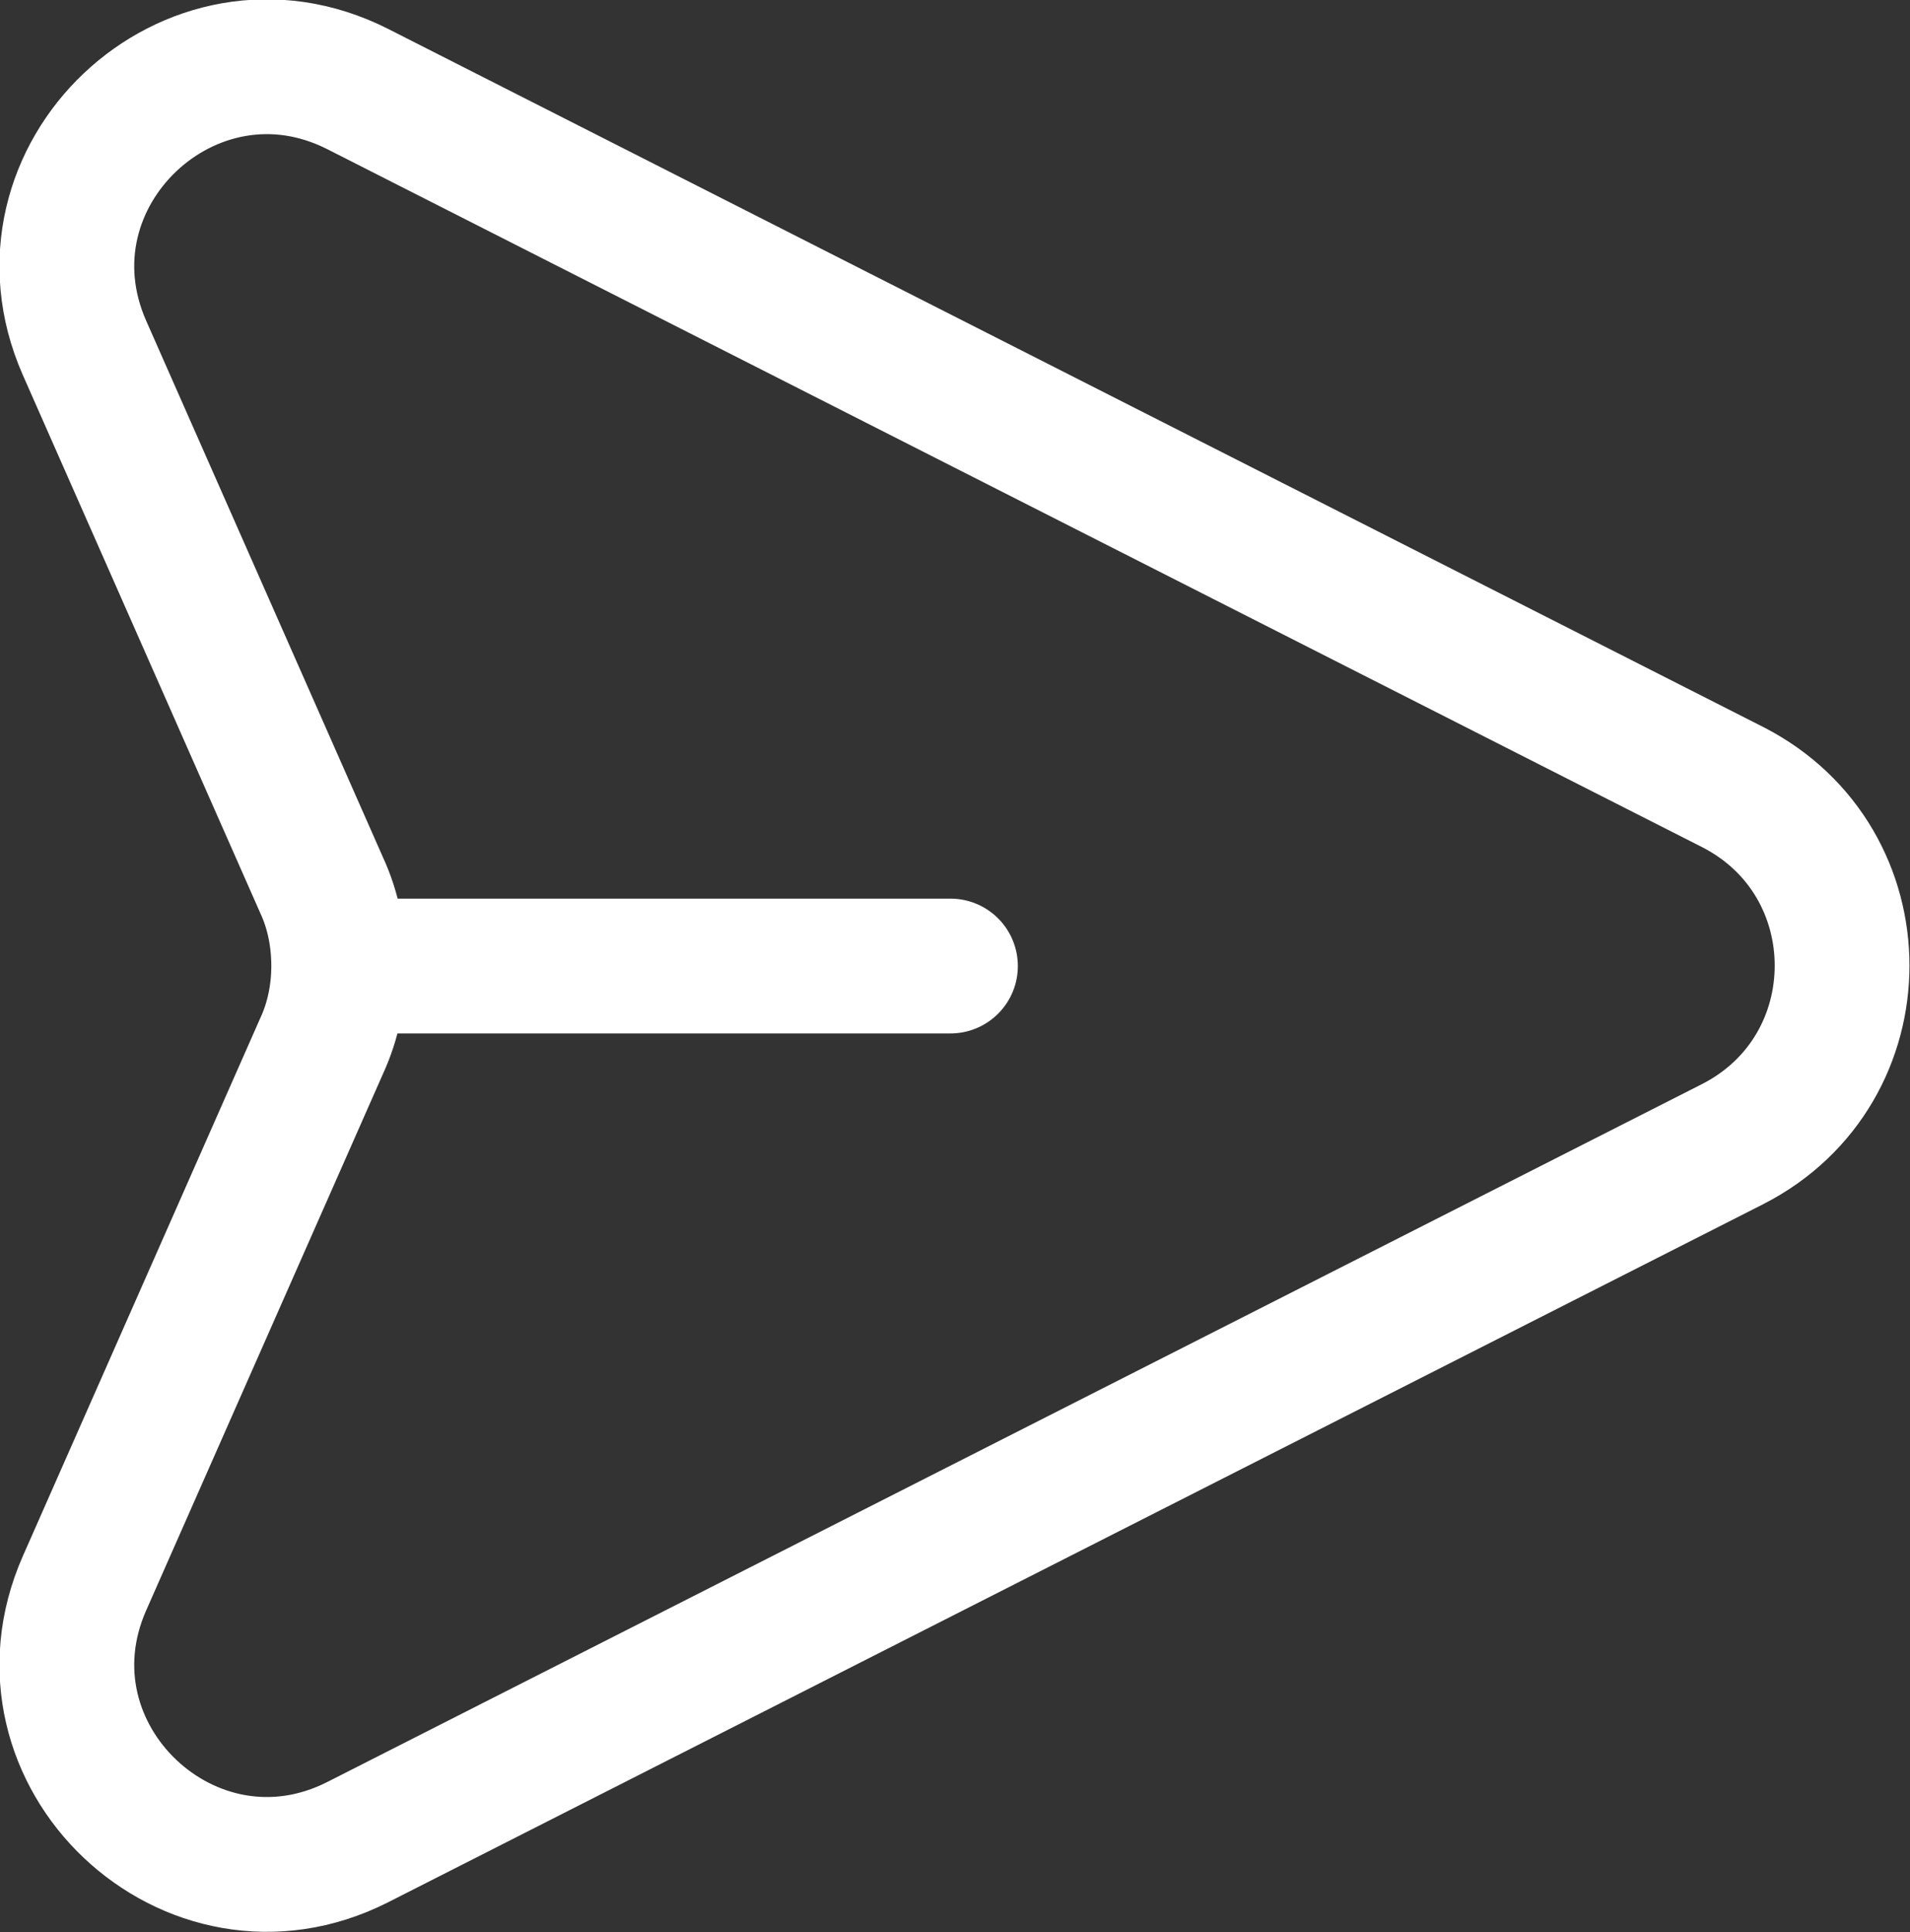 <svg width="21.261" height="21.5" viewBox="0 0 21.261 21.5" fill="none" xmlns="http://www.w3.org/2000/svg" xmlns:xlink="http://www.w3.org/1999/xlink">
	<rect x="0" y="0" width="21.261" height="21.5" fill="#333333" stroke="none"/>
	<desc>
			Created with Pixso.
	</desc>
	<defs/>
	<path id="Vector" d="M10.58 10.75L3.77 10.75C3.77 10.44 3.71 10.13 3.58 9.85L0.94 3.87C0.1 1.96 2.12 0.05 3.98 0.99L19.29 8.76C20.91 9.59 20.91 11.9 19.29 12.73L3.98 20.5C2.12 21.44 0.1 19.53 0.94 17.62L3.58 11.64C3.71 11.36 3.77 11.05 3.77 10.75" stroke="#FFFFFF" stroke-opacity="1" stroke-width="1.5" stroke-linejoin="round" stroke-linecap="round"/>
</svg>
